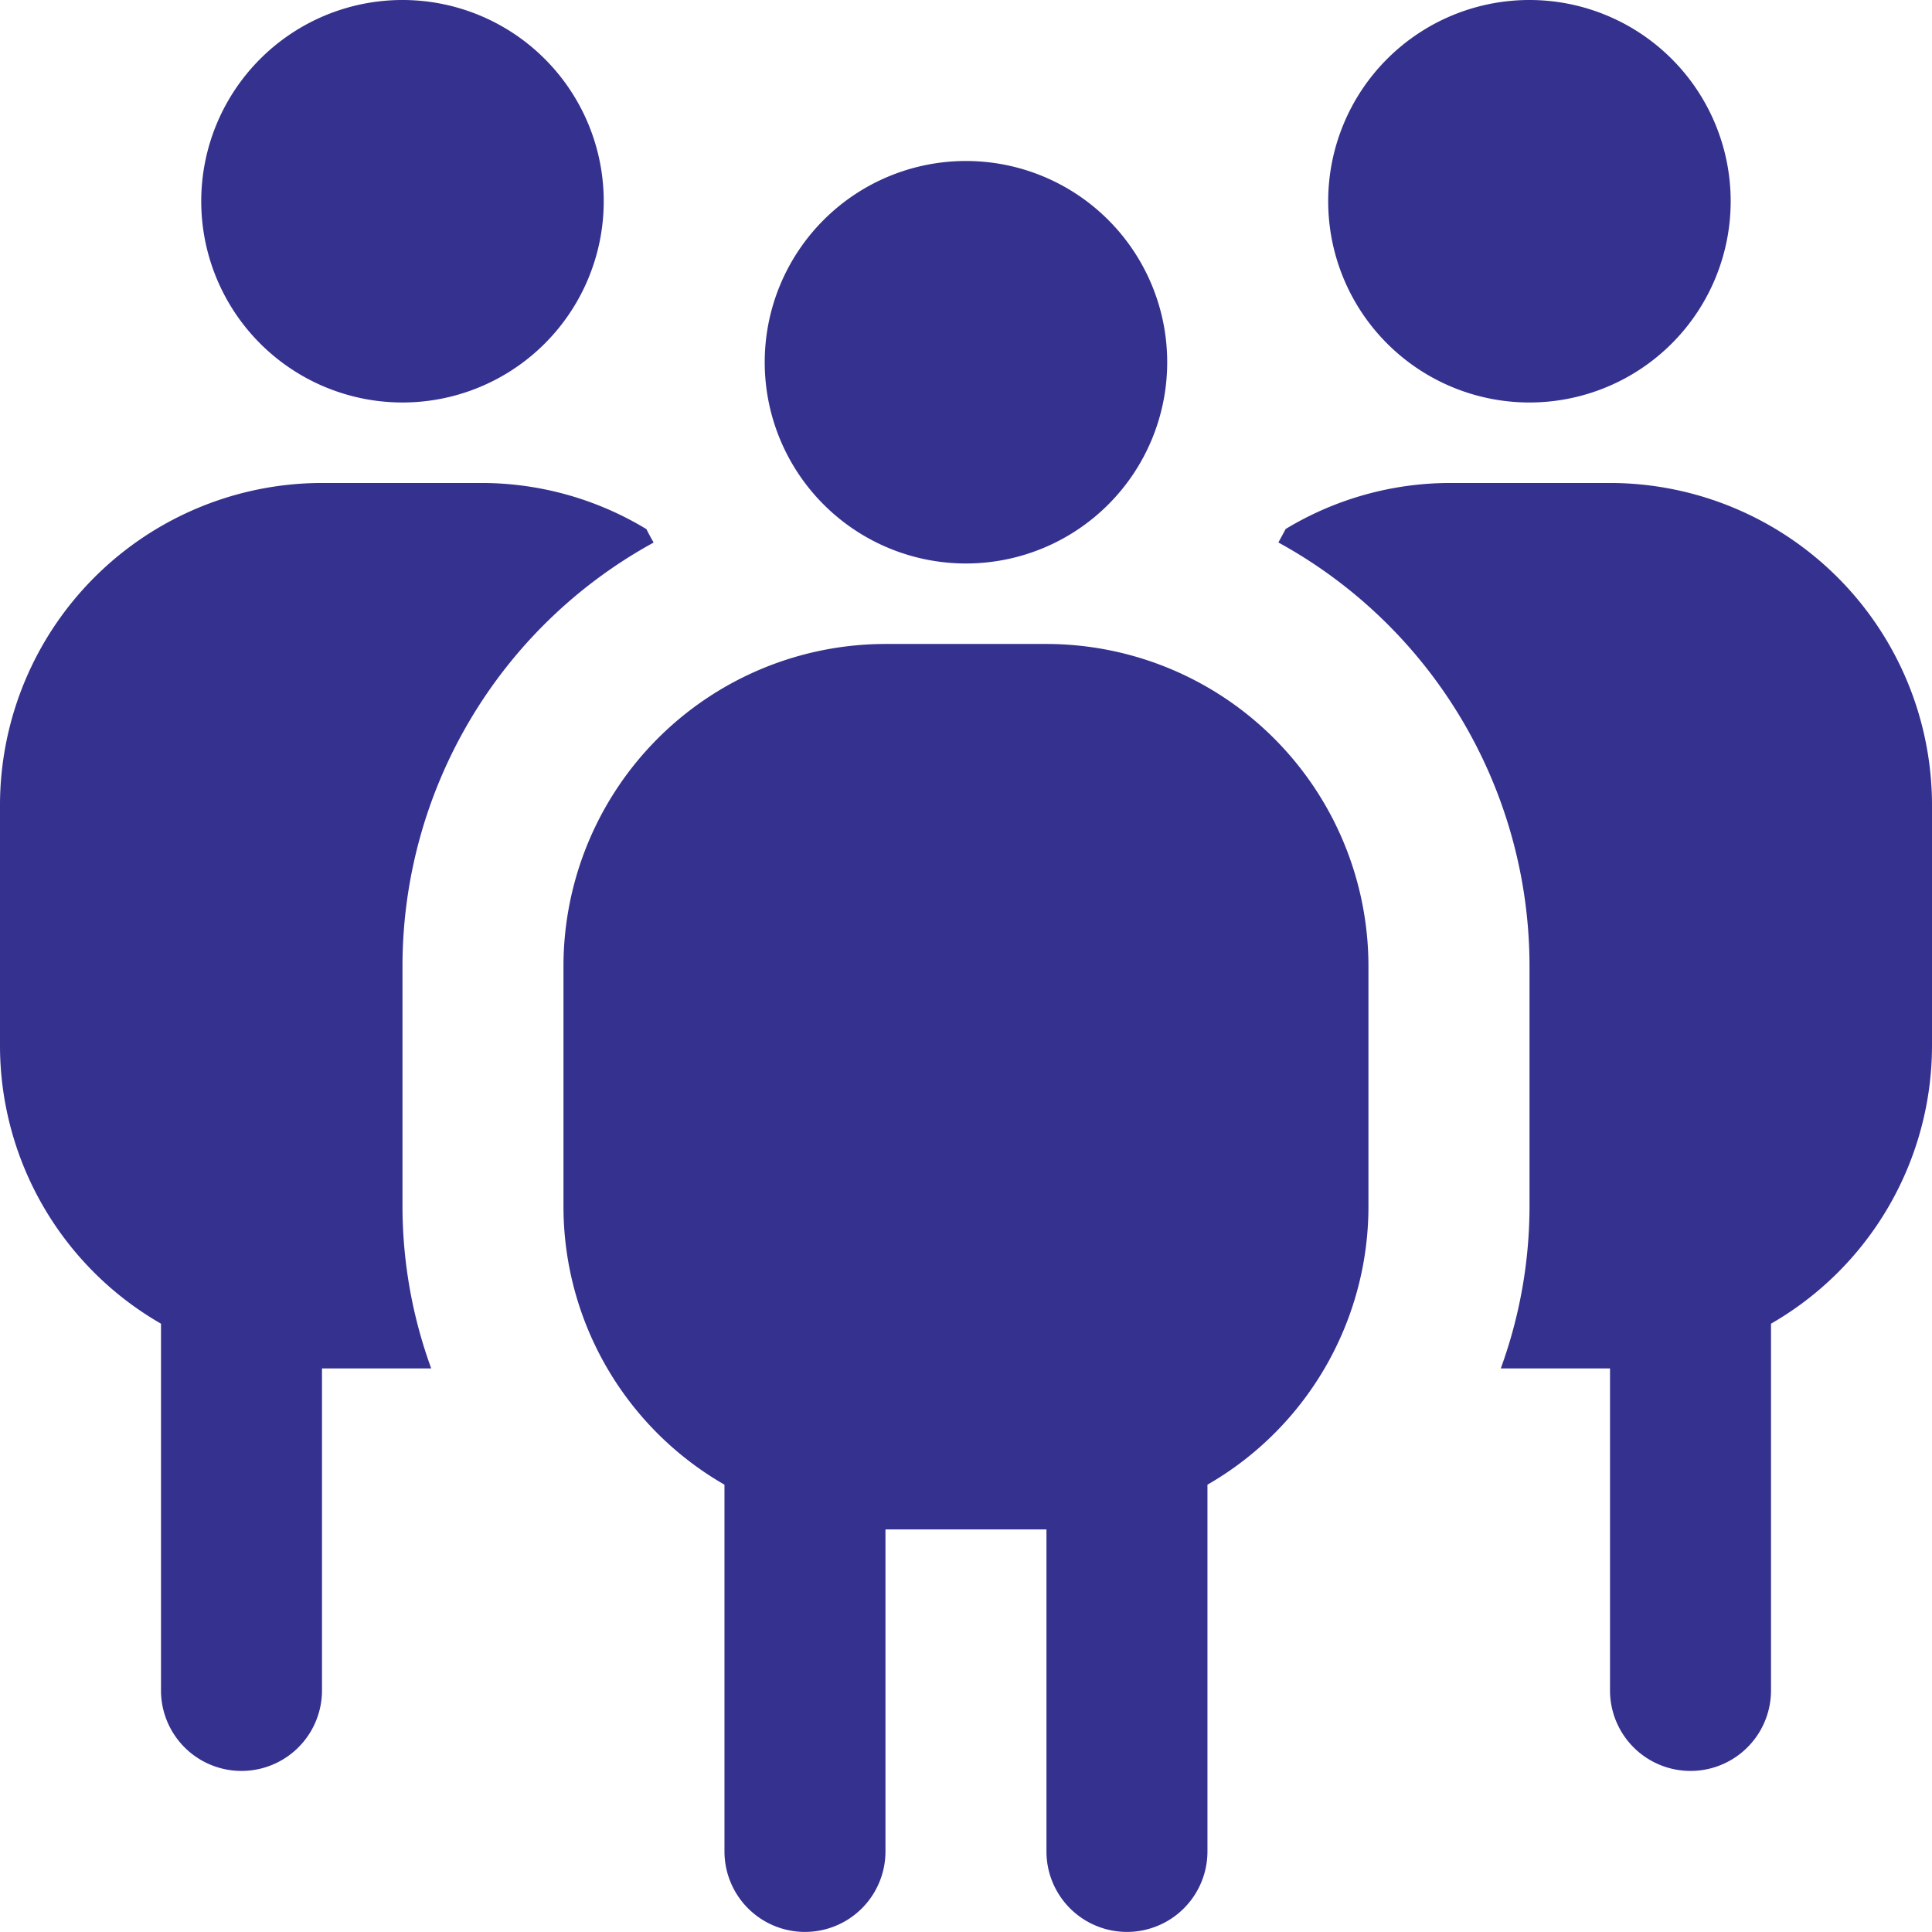 <svg xmlns="http://www.w3.org/2000/svg" width="120.005" height="120" viewBox="0 0 120.005 120">
  <path id="ico-01" d="M47.5,22.5A12.5,12.5,0,1,1,60,35,12.5,12.5,0,0,1,47.5,22.5ZM85,60V75A19.935,19.935,0,0,1,75,92.22V115a5,5,0,1,1-10,0V95H55v20a5,5,0,1,1-10,0V92.22A19.935,19.935,0,0,1,35,75V60A20.02,20.02,0,0,1,55,40H65A20.02,20.02,0,0,1,85,60ZM25,25A12.5,12.5,0,1,0,12.5,12.5,12.5,12.5,0,0,0,25,25Zm70,0A12.5,12.5,0,1,0,82.5,12.5,12.5,12.5,0,0,0,95,25Zm5,5H90a19.764,19.764,0,0,0-10.145,2.86c-.145.28-.3.56-.45.835A30.016,30.016,0,0,1,95.005,60V75A29.479,29.479,0,0,1,93.22,85h6.785v20a5,5,0,0,0,10,0V82.22a19.935,19.935,0,0,0,10-17.22V50a20.02,20.02,0,0,0-20-20ZM25,75V60A30.016,30.016,0,0,1,40.6,33.7c-.16-.275-.305-.55-.45-.835A19.778,19.778,0,0,0,30.005,30H20A20.021,20.021,0,0,0,0,50V65A19.935,19.935,0,0,0,10,82.22V105a5,5,0,0,0,10,0V85h6.785A29.48,29.48,0,0,1,25,75Z" fill="#35318f"/>
</svg>
